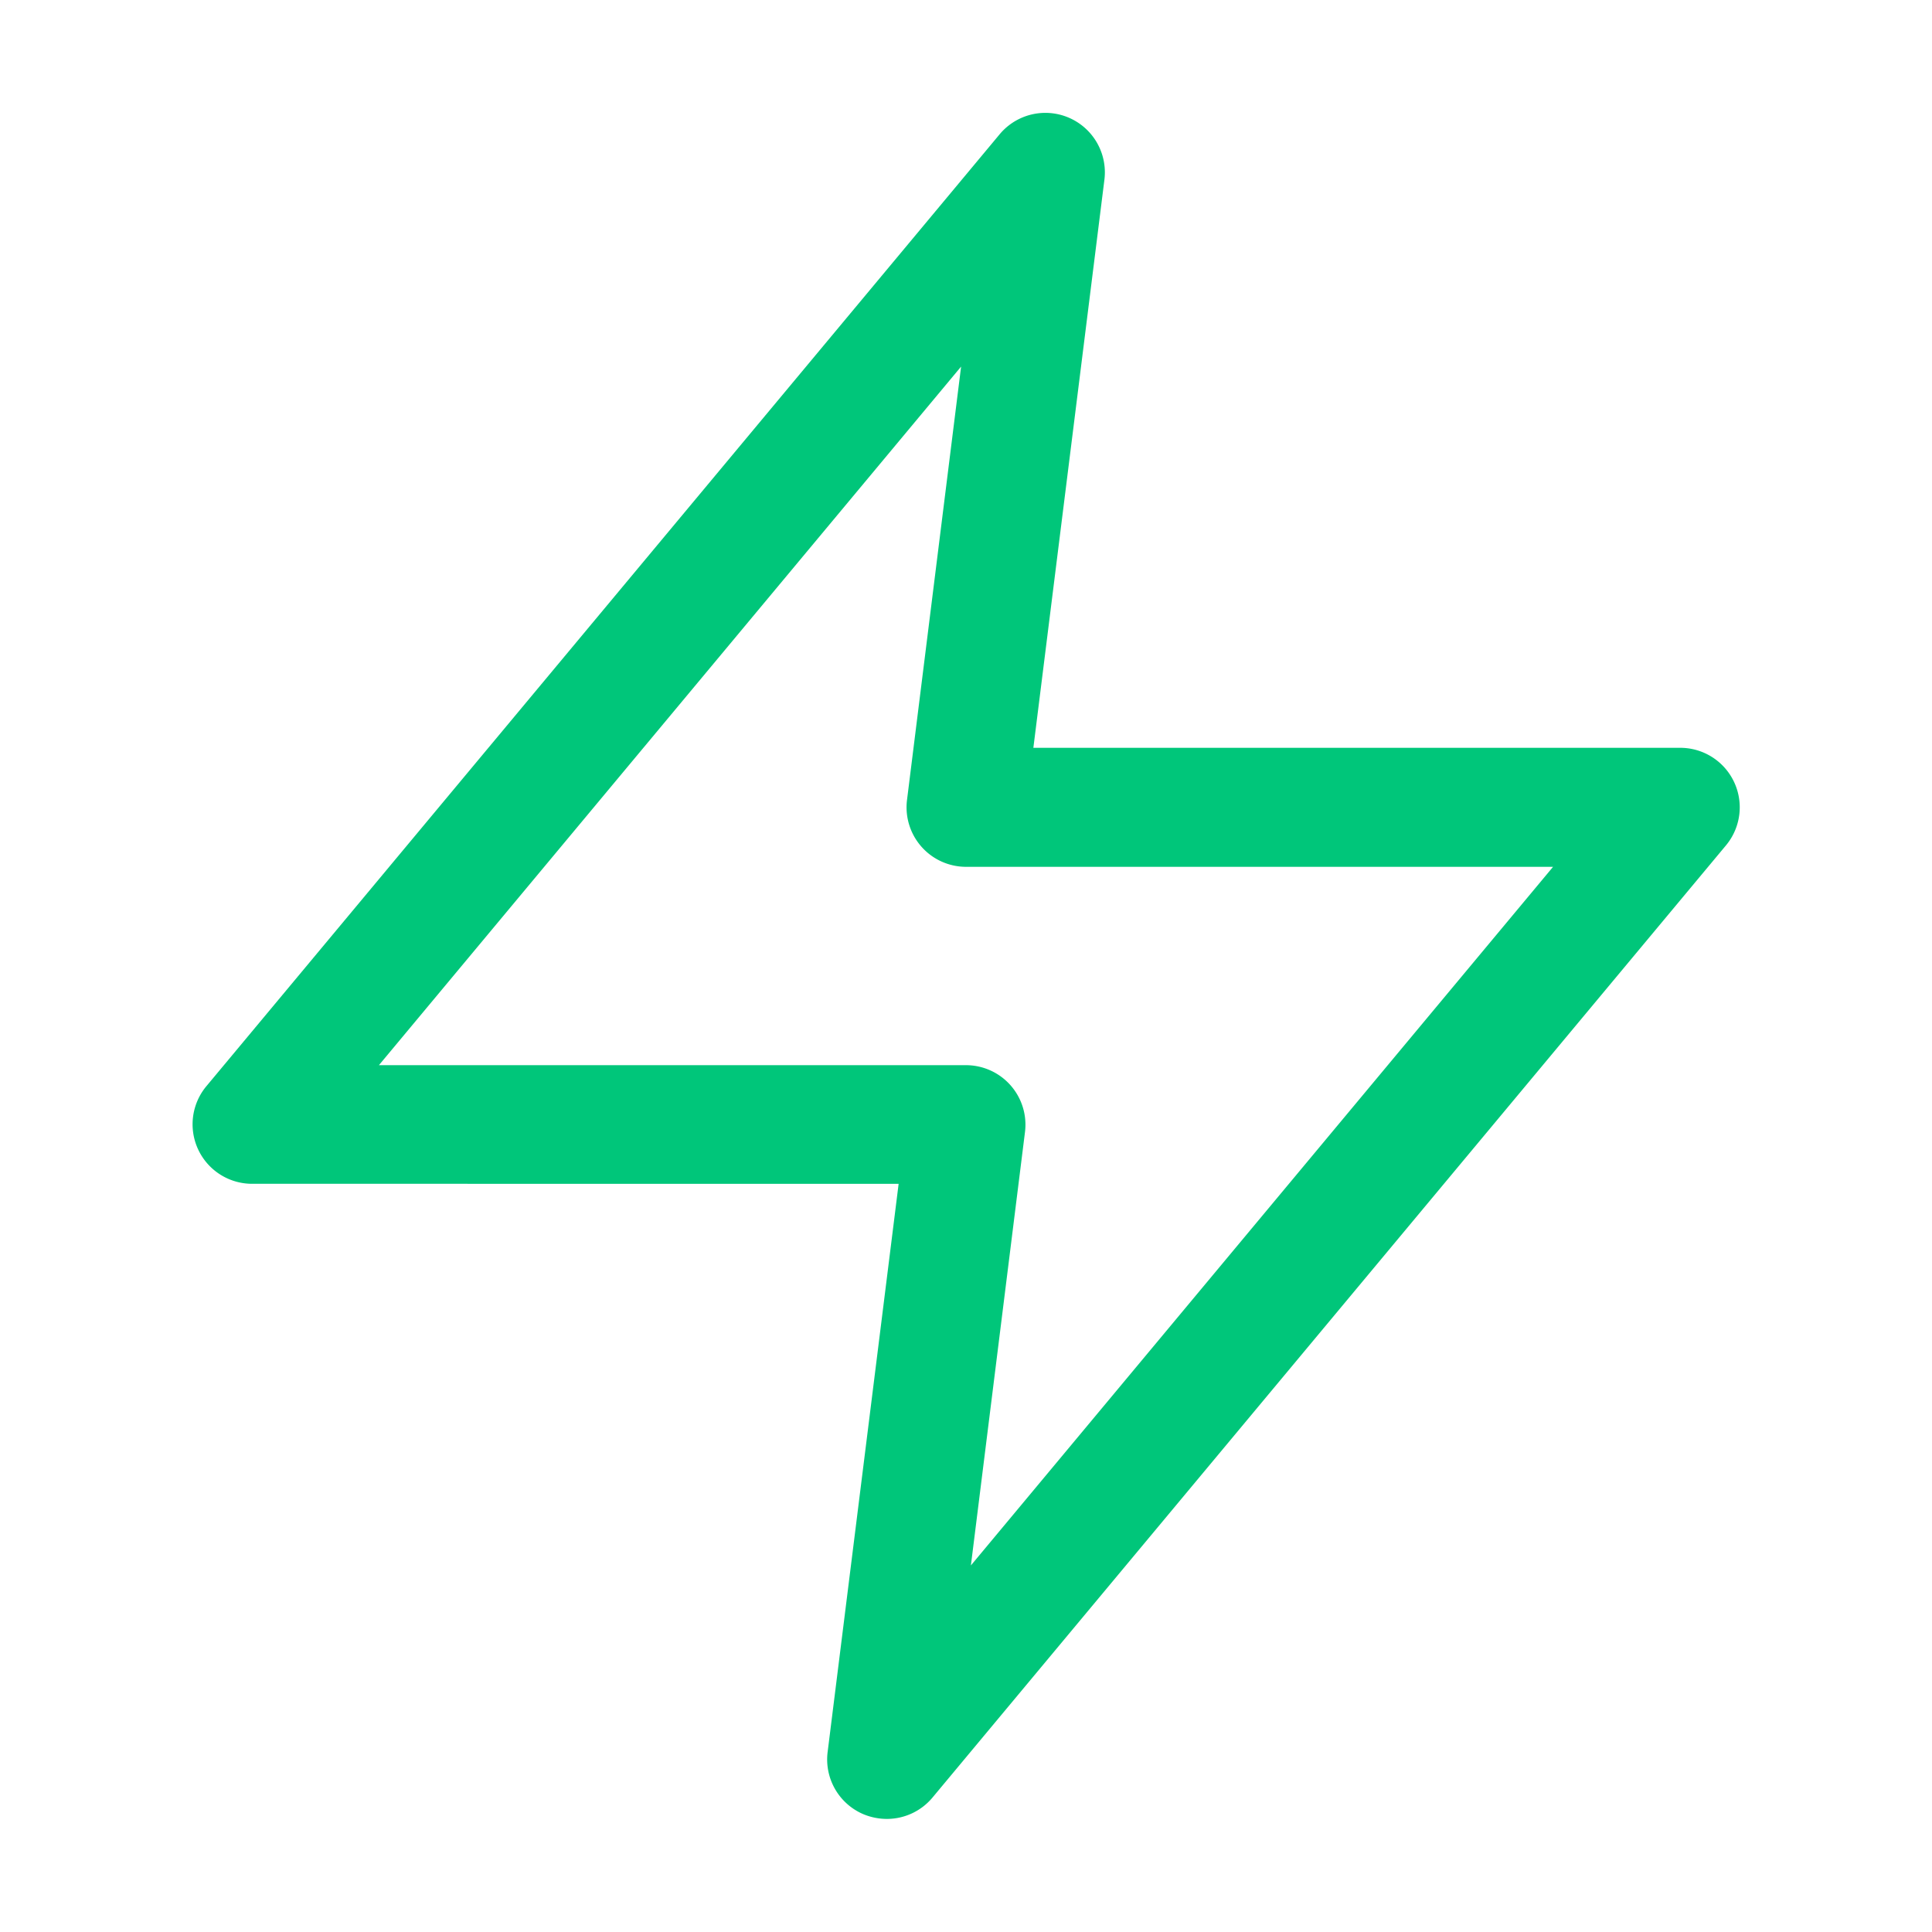 <svg xmlns="http://www.w3.org/2000/svg" viewBox="0 0 150 150"><defs><style>.a{fill:#00c67a;}</style></defs><path class="a" d="M68.84,141.22a4.74,4.74,0,0,1-1.84-.38A4.62,4.62,0,0,1,64.26,136l5.51-44.09H19.56A4.62,4.62,0,0,1,16,84.36l61.6-73.92A4.62,4.62,0,0,1,85.74,14L80.23,58.06h50.21A4.62,4.62,0,0,1,134,65.64l-61.6,73.92A4.61,4.61,0,0,1,68.84,141.22ZM29.42,82.7H75a4.62,4.62,0,0,1,4.58,5.19l-4.2,33.65,45.2-54.24H75a4.62,4.62,0,0,1-4.58-5.19l4.2-33.65Z"/></svg>